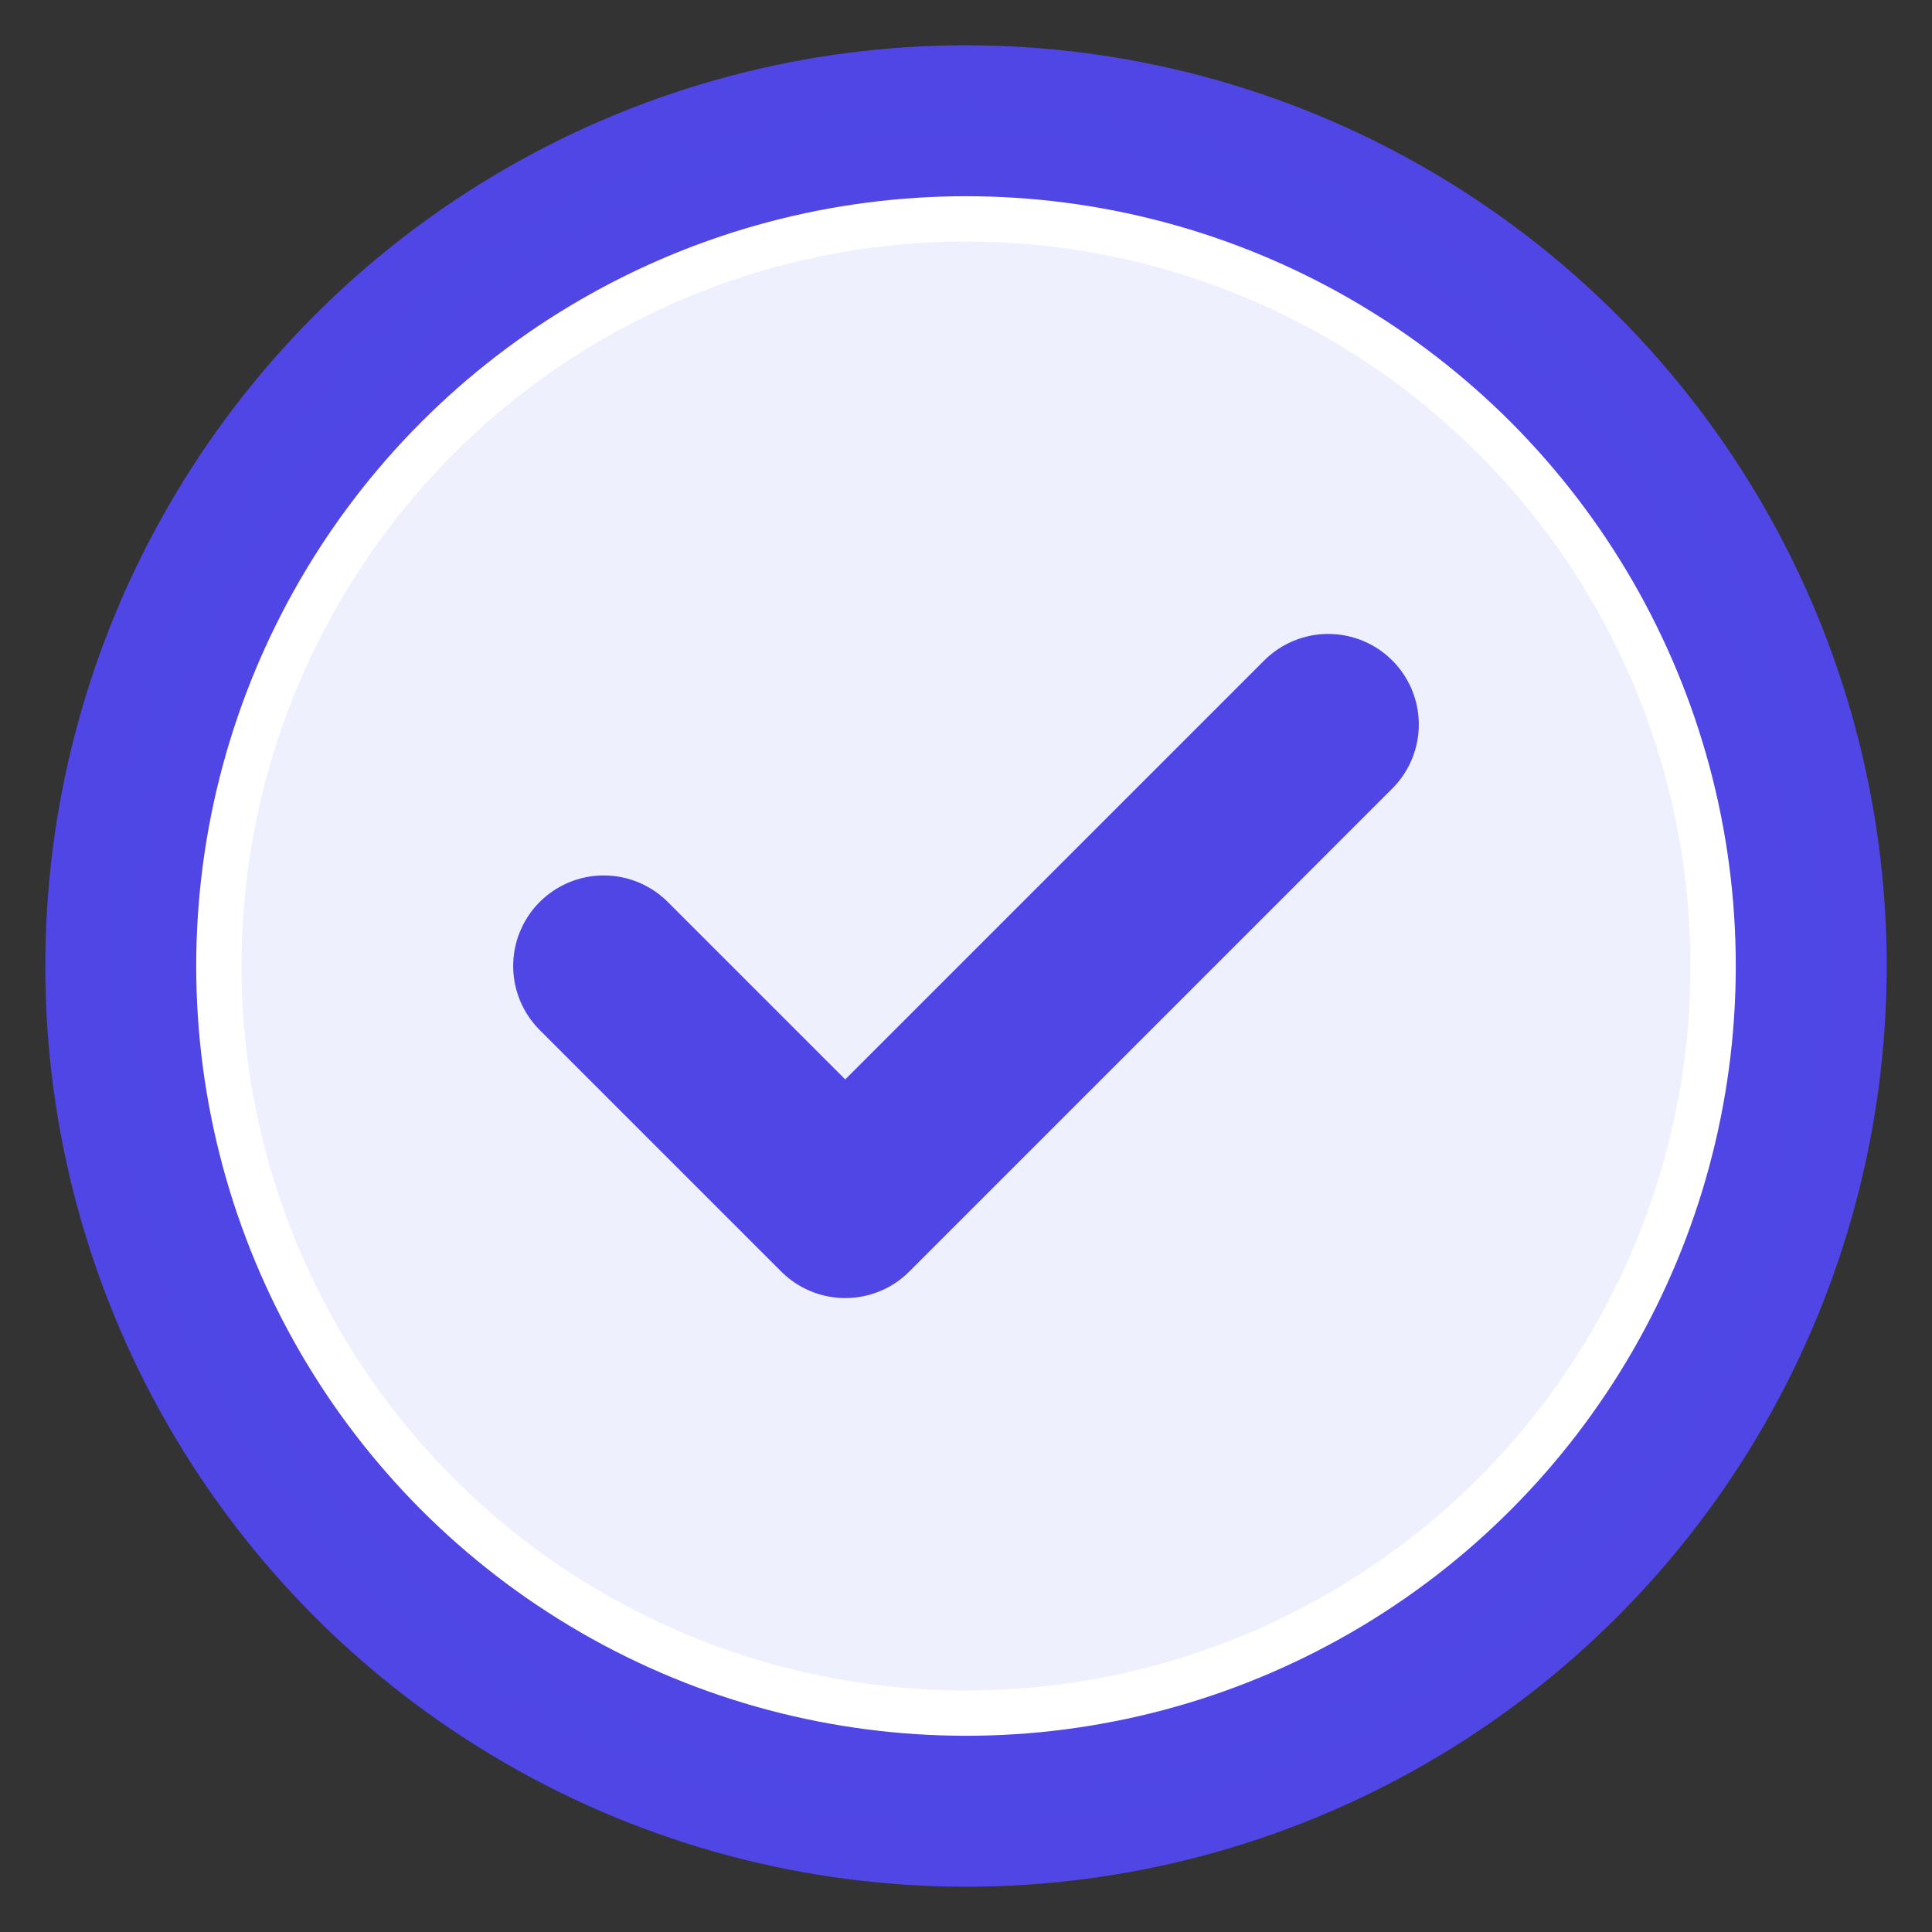 <!-- Coincile Favicon: Bold White Variant with Extra-Thick Indigo -->
<svg width="64" height="64" viewBox="0 0 64 64" fill="none" xmlns="http://www.w3.org/2000/svg">
  <rect x="0" y="0" width="64" height="64" fill="#333333" stroke="none"/>
  <!-- Main coin circle with extra-thick indigo border -->
  <circle cx="32" cy="32" r="28" fill="#ffffff" stroke="#4f46e5" stroke-width="5"/>
  
  <!-- Inner shine effect -->
  <circle cx="32" cy="32" r="24" fill="#6366f1" opacity="0.1"/>
  
  <!-- Extra-thick indigo checkmark symbol -->
  <path d="M20 32 L28 40 L44 24" stroke="#4f46e5" stroke-width="6" stroke-linecap="round" stroke-linejoin="round"/>
  
  <!-- Subtle edge detail (dual border effect) -->
  <circle cx="32" cy="32" r="28" fill="none" stroke="#4f46e5" stroke-width="1" opacity="0.3"/>
</svg>
